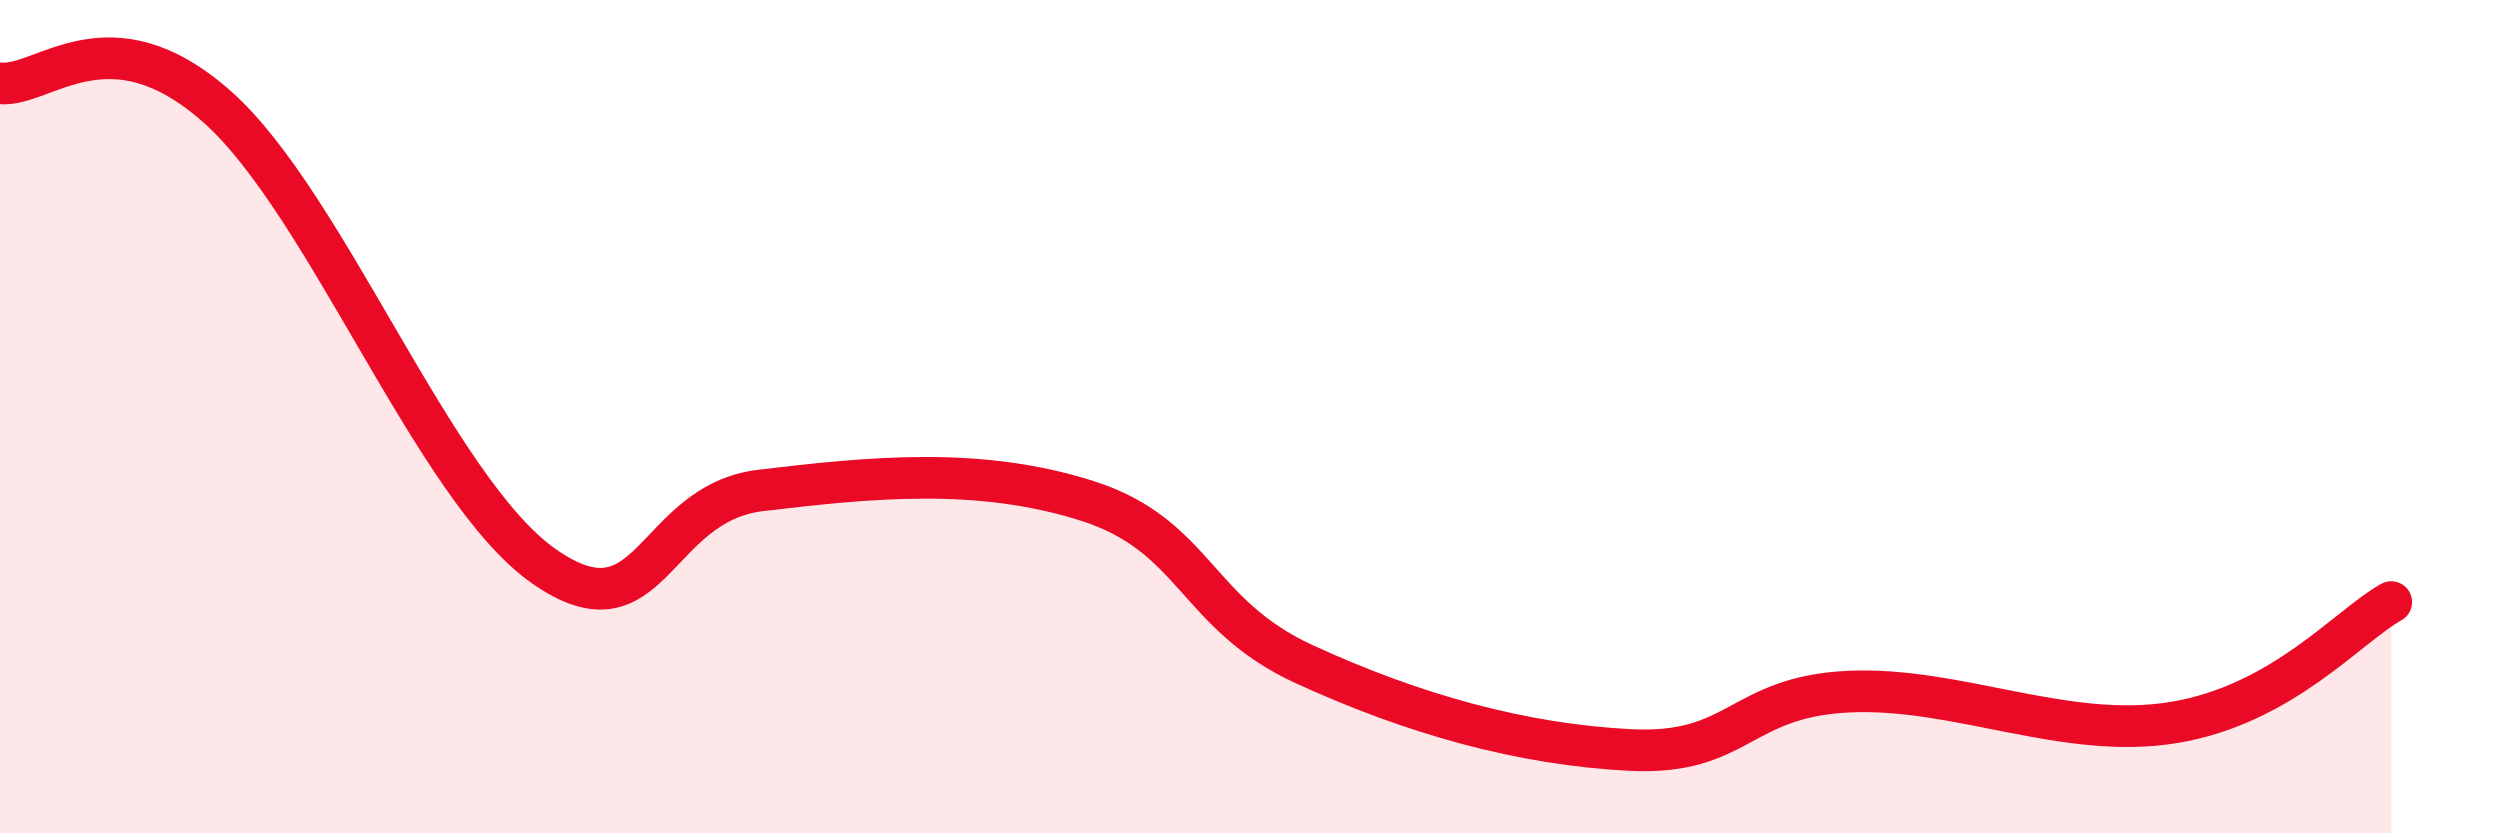 
    <svg width="60" height="20" viewBox="0 0 60 20" xmlns="http://www.w3.org/2000/svg">
      <path
        d="M 0,2 C 1.04,2.11 2.61,0.25 5.22,2.57 C 7.83,4.89 10.43,11.74 13.04,13.58 C 15.65,15.42 15.65,12.08 18.26,11.77 C 20.87,11.46 23.48,11.19 26.09,12.02 C 28.7,12.85 28.69,14.74 31.3,15.94 C 33.91,17.14 36.52,17.87 39.13,18 C 41.74,18.13 41.74,16.73 44.35,16.6 C 46.96,16.47 49.56,17.77 52.17,17.34 C 54.78,16.91 56.35,15.03 57.39,14.45L57.39 20L0 20Z"
        fill="#EB0A25"
        opacity="0.1"
        stroke-linecap="round"
        stroke-linejoin="round"
      />
      <path
        d="M 0,2 C 1.04,2.11 2.61,0.25 5.22,2.57 C 7.83,4.89 10.43,11.74 13.04,13.58 C 15.65,15.42 15.65,12.08 18.26,11.77 C 20.87,11.46 23.48,11.19 26.09,12.02 C 28.7,12.85 28.69,14.74 31.3,15.94 C 33.91,17.14 36.52,17.87 39.13,18 C 41.74,18.13 41.74,16.73 44.35,16.6 C 46.96,16.47 49.56,17.77 52.17,17.34 C 54.78,16.91 56.35,15.03 57.39,14.45"
        stroke="#EB0A25"
        stroke-width="1"
        fill="none"
        stroke-linecap="round"
        stroke-linejoin="round"
      />
    </svg>
  
